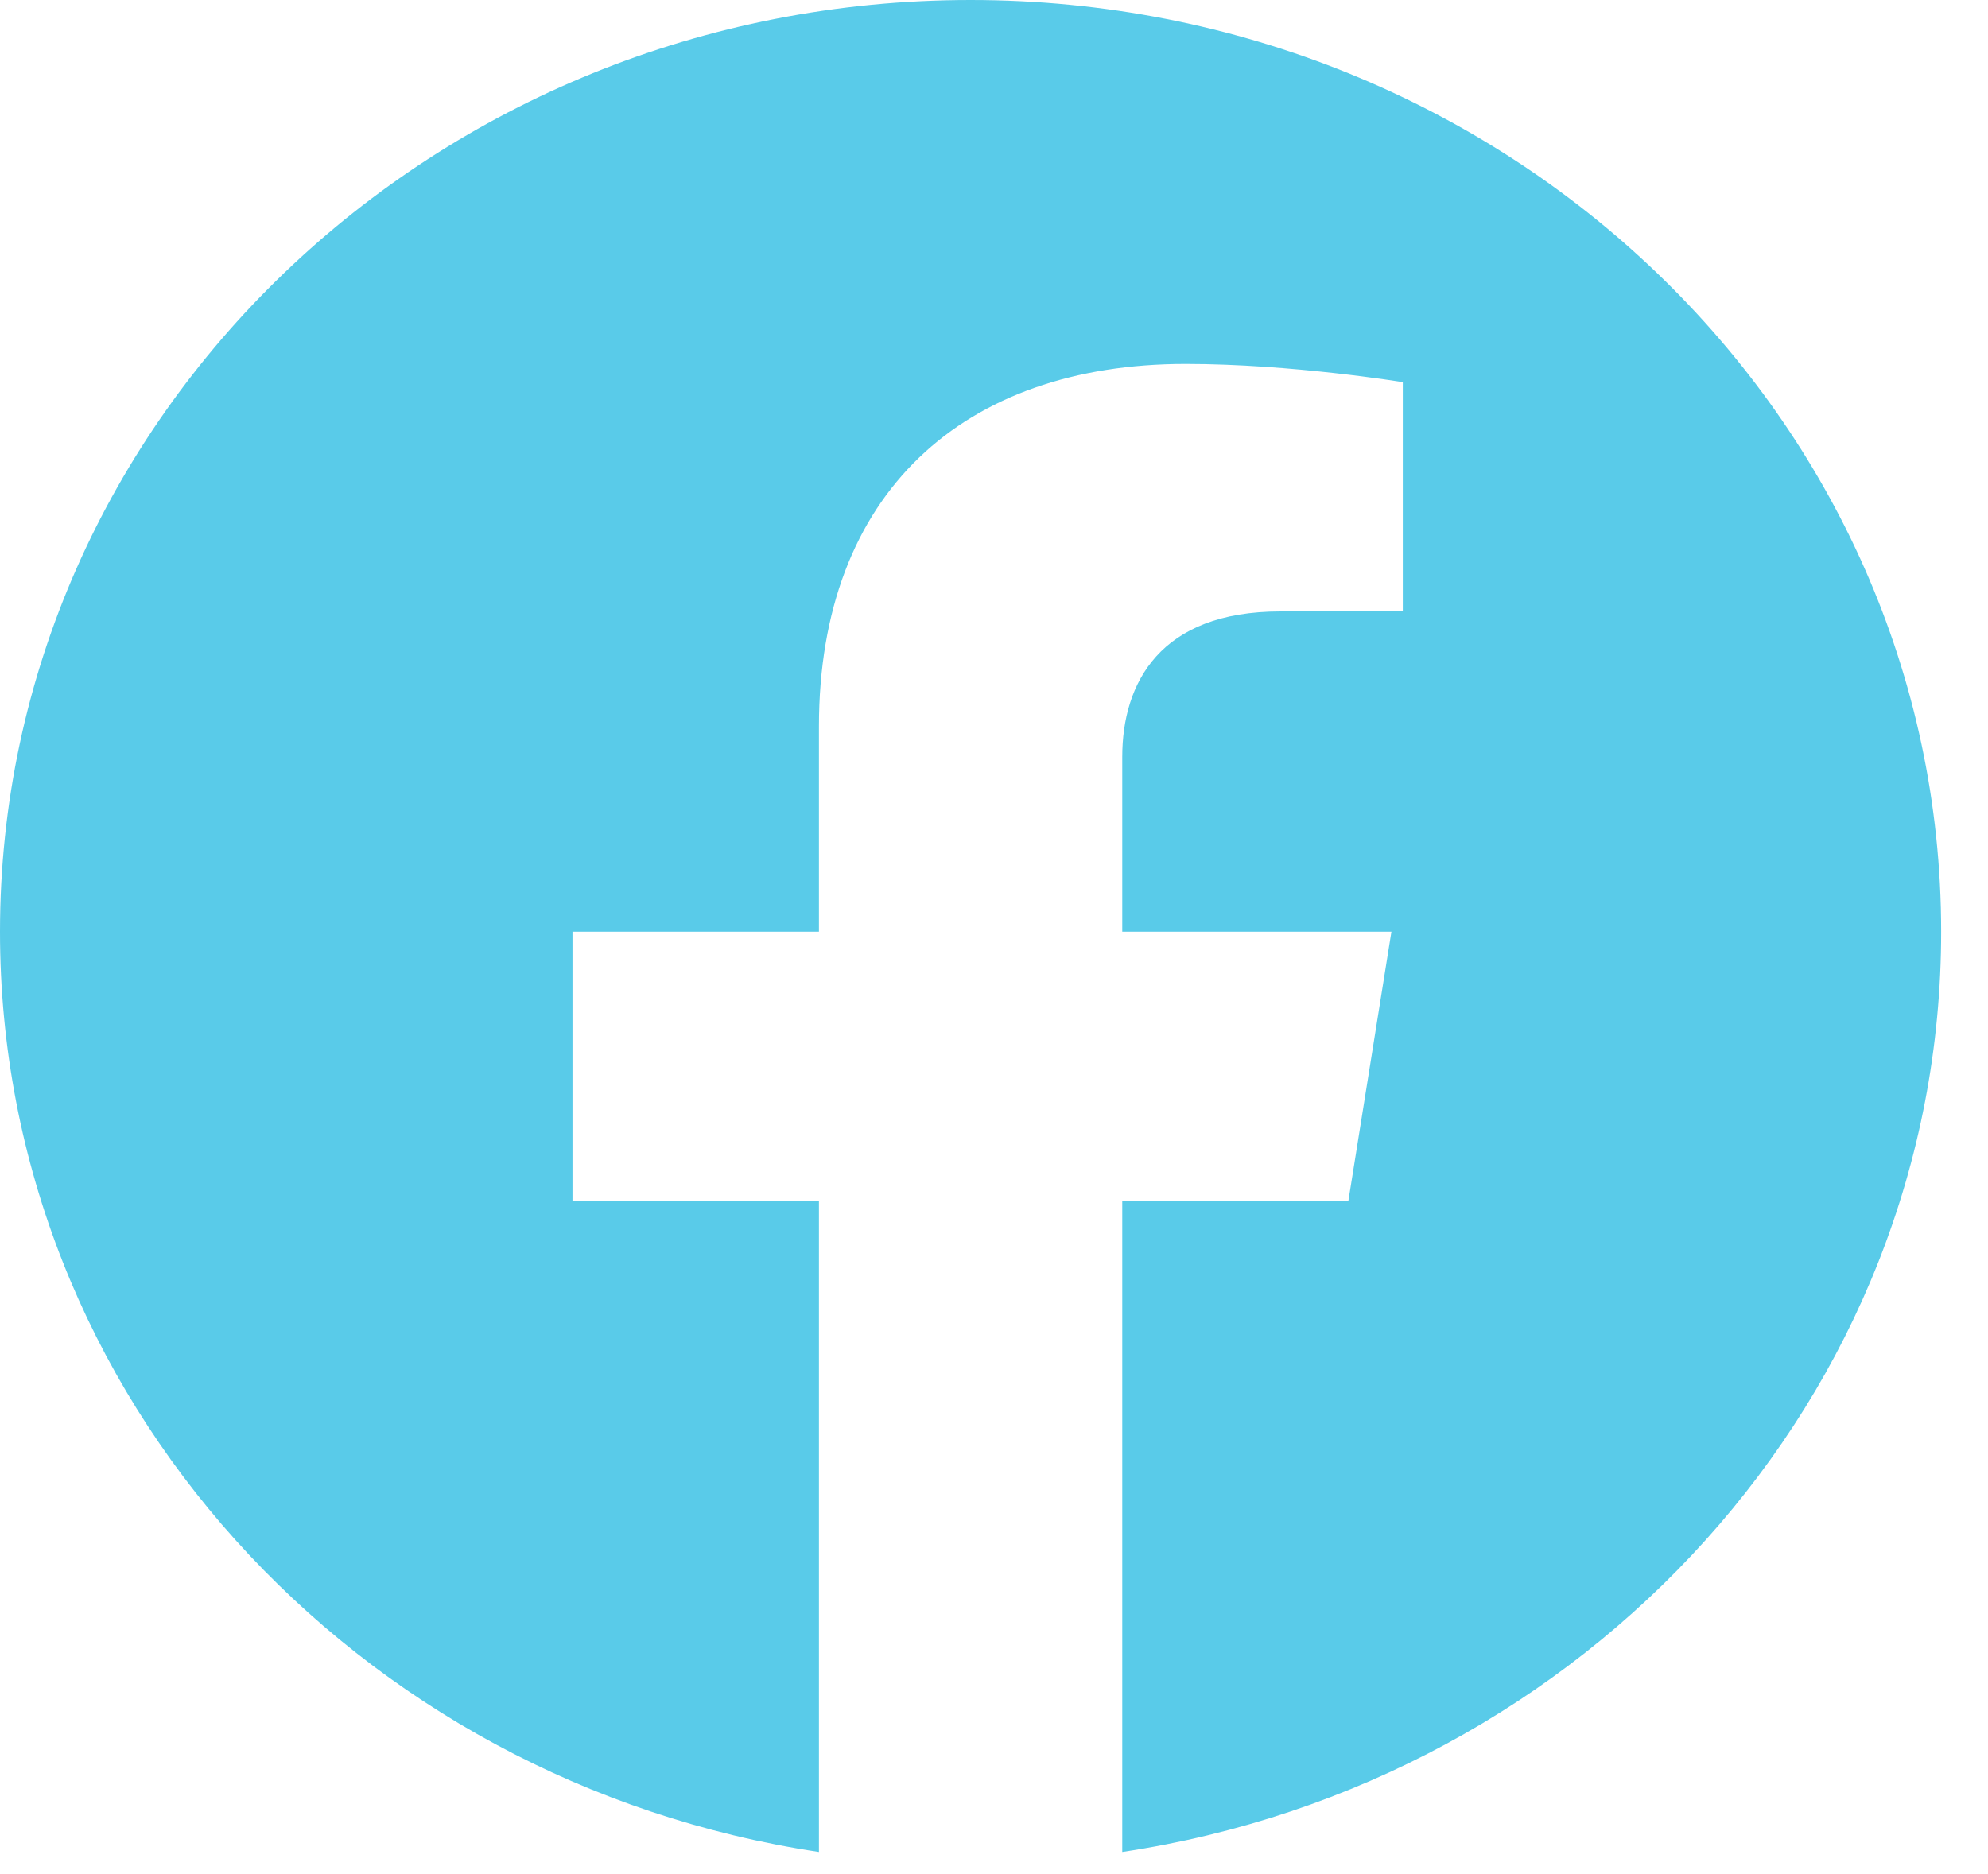 <svg width="35" height="33" viewBox="0 0 35 33" fill="none" xmlns="http://www.w3.org/2000/svg">
<g clip-path="url(#clip0_0_73)">
<path d="M34.175 16.405C34.175 7.345 26.525 0 17.088 0C7.65 0 0 7.345 0 16.405C0 24.593 6.249 31.379 14.418 32.61V21.146H10.079V16.405H14.418V12.791C14.418 8.679 16.969 6.408 20.872 6.408C22.742 6.408 24.697 6.729 24.697 6.729V10.766H22.542C20.42 10.766 19.758 12.03 19.758 13.328V16.405H24.497L23.739 21.146H19.758V32.61C27.927 31.379 34.175 24.593 34.175 16.405Z" fill="#59CBE9"/>
</g>
<defs>
<clipPath id="clip0_0_73">
<rect width="34.175" height="32.809" fill="white"/>
</clipPath>
</defs>
</svg>
